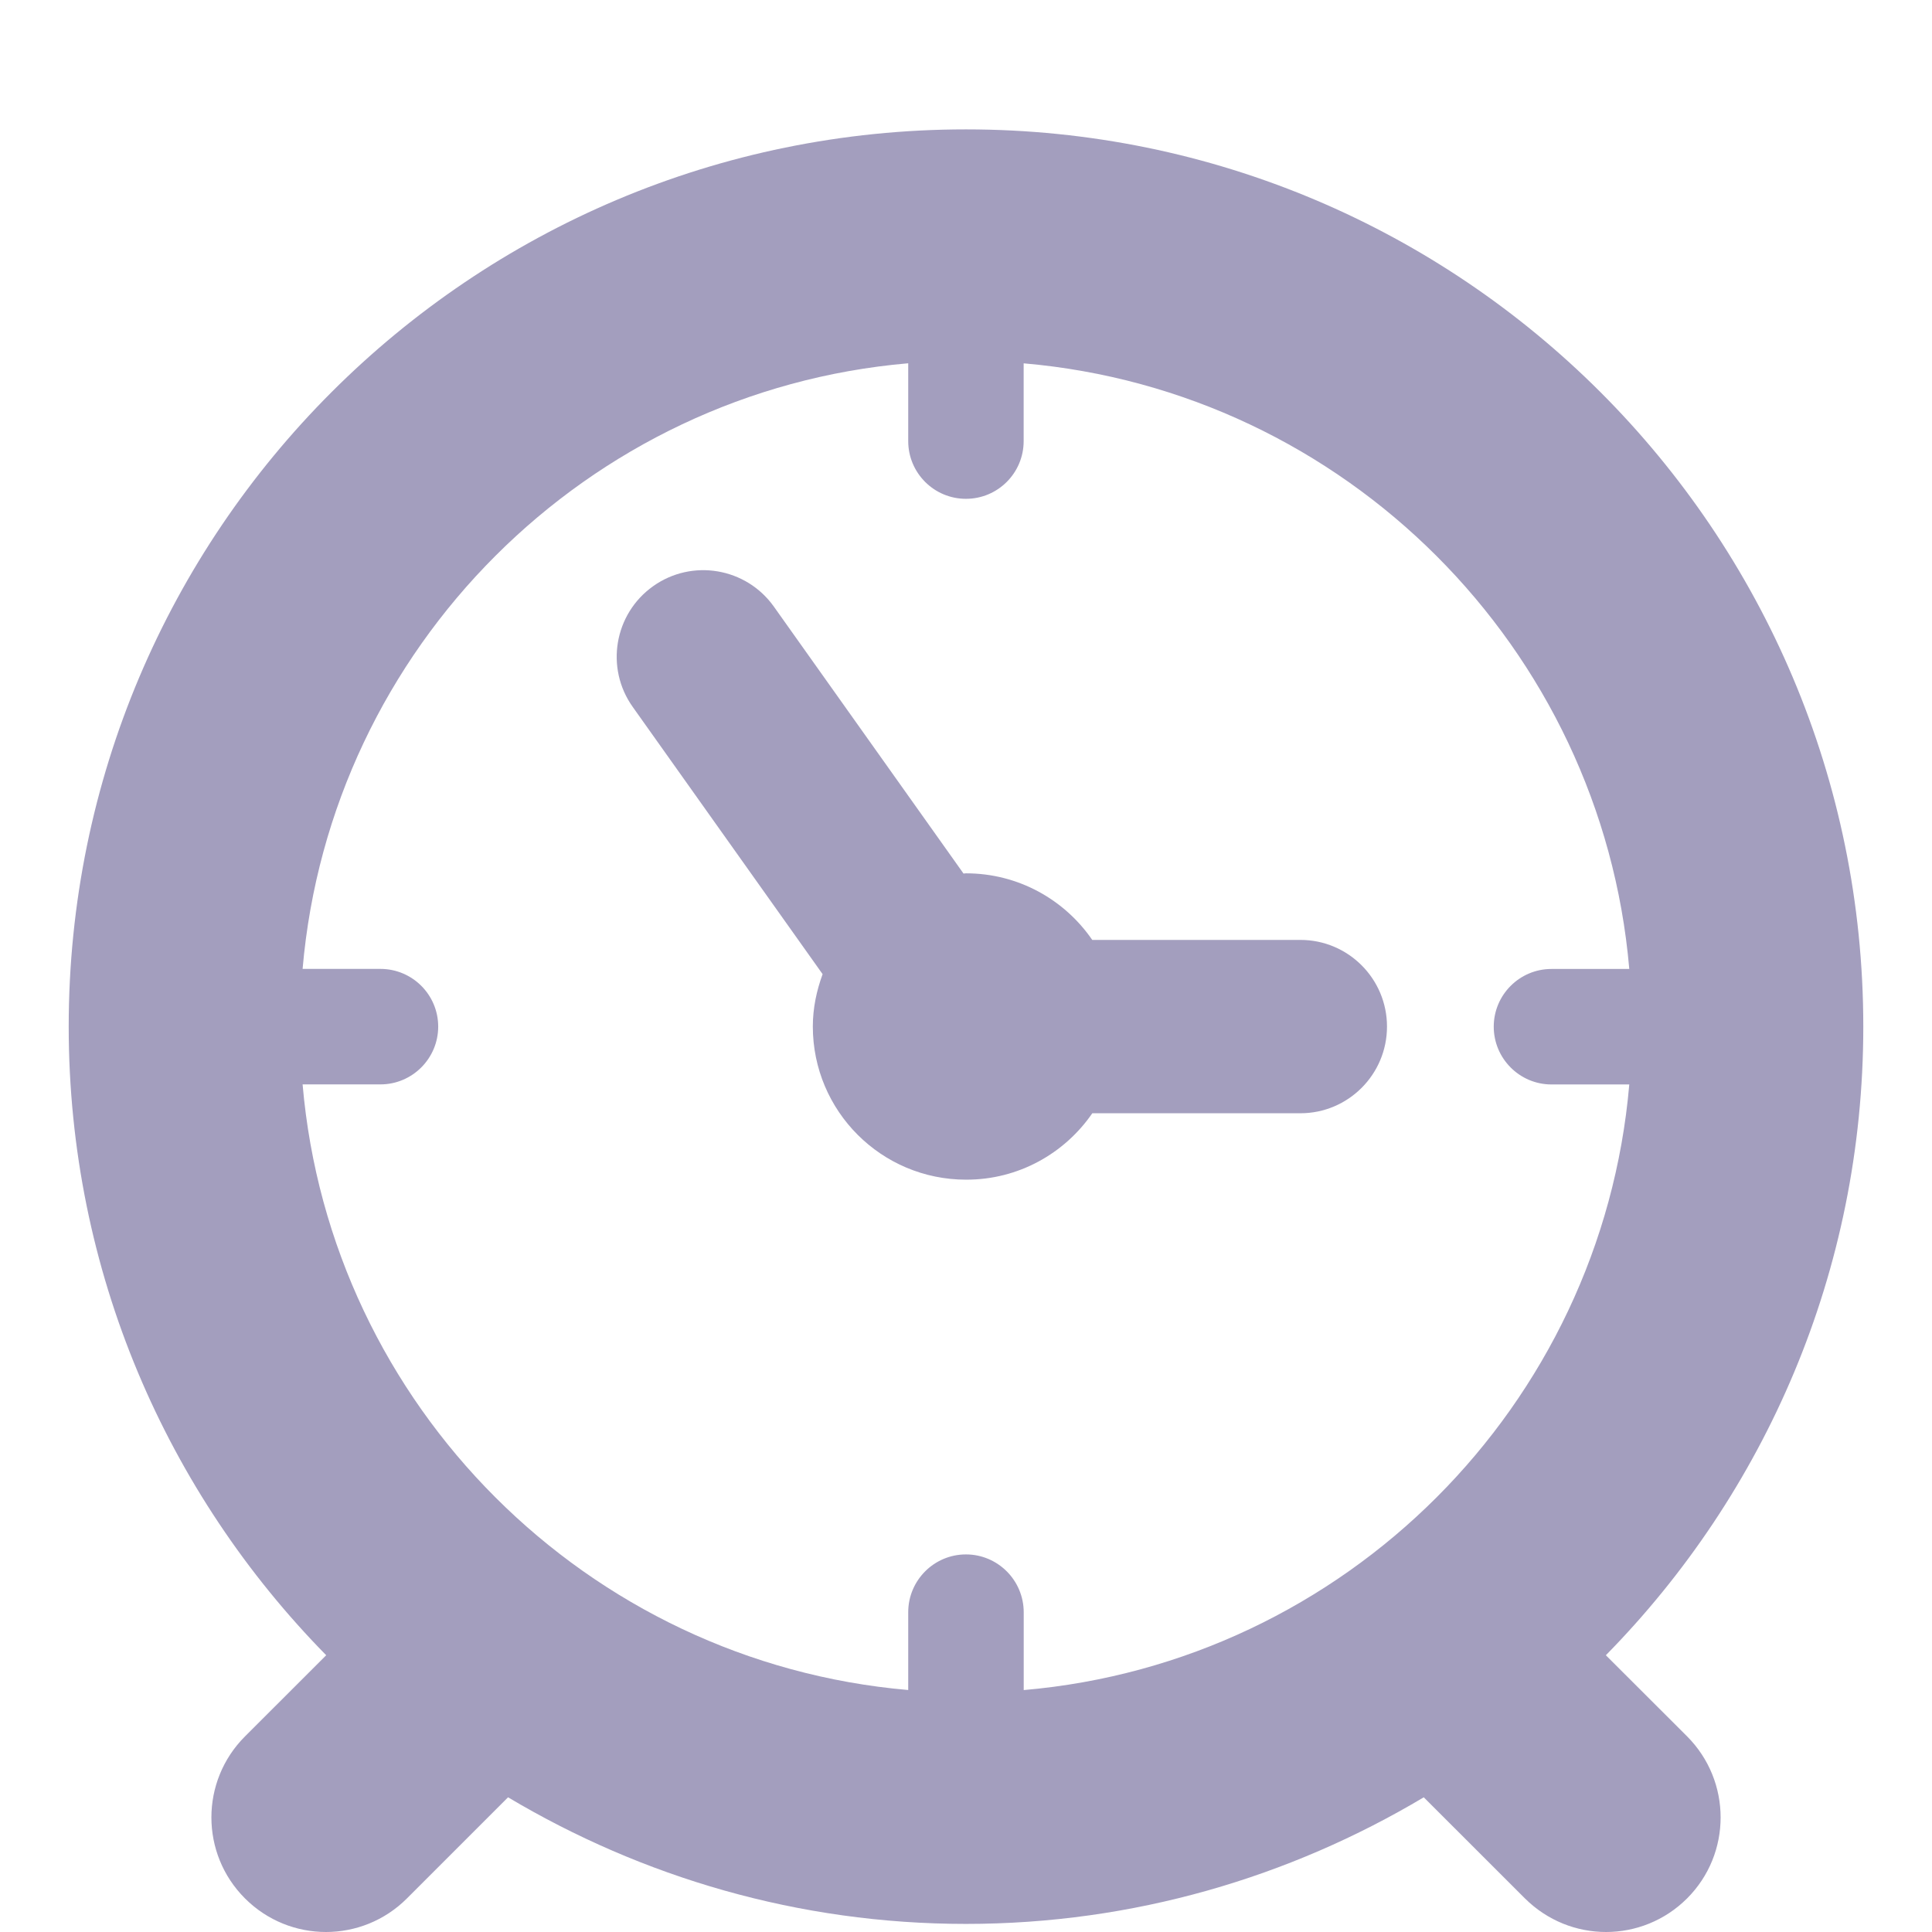 <?xml version="1.0" encoding="utf-8"?>
<!-- Generator: Adobe Illustrator 15.0.0, SVG Export Plug-In . SVG Version: 6.00 Build 0)  -->
<!DOCTYPE svg PUBLIC "-//W3C//DTD SVG 1.1//EN" "http://www.w3.org/Graphics/SVG/1.1/DTD/svg11.dtd">
<svg version="1.1" id="Layer_1" xmlns="http://www.w3.org/2000/svg" xmlns:xlink="http://www.w3.org/1999/xlink" x="0px" y="0px"
	 width="32px" height="32px" viewBox="0 0 32 32" enable-background="new 0 0 32 32" xml:space="preserve">
<g>
	<defs>
		<rect id="SVGID_1_" width="32" height="32"/>
	</defs>
	<clipPath id="SVGID_2_">
		<use xlink:href="#SVGID_1_"  overflow="visible"/>
	</clipPath>
	<g clip-path="url(#SVGID_2_)">
		<path fill="#A39EBE" d="M18.092,18.439h3.447c0.791,0,1.434-0.643,1.434-1.436c0-0.792-0.643-1.435-1.434-1.435h-3.448
			c-0.457-0.665-1.222-1.103-2.092-1.103c-0.014,0-0.026,0.003-0.04,0.004l-3.141-4.421c-0.459-0.646-1.355-0.798-2-0.339
			c-0.646,0.459-0.797,1.355-0.338,2l3.145,4.426c-0.099,0.271-0.162,0.56-0.162,0.867c0,1.402,1.136,2.537,2.538,2.537
			C16.869,19.541,17.634,19.104,18.092,18.439z"/>
		<path fill="#A39EBE" d="M26.598,27.416c2.635-2.682,4.264-6.355,4.264-10.412c0-8.208-6.654-14.861-14.862-14.861
			c-8.208,0-14.862,6.653-14.862,14.861c0,4.058,1.63,7.73,4.265,10.412L4.058,28.76c-0.742,0.742-0.742,1.943,0,2.684
			C4.428,31.814,4.914,32,5.399,32s0.971-0.186,1.341-0.556l1.675-1.675c2.222,1.323,4.81,2.097,7.583,2.097
			s5.362-0.773,7.584-2.097l1.676,1.675C25.631,31.814,26.115,32,26.602,32c0.484,0,0.971-0.186,1.342-0.557
			c0.74-0.74,0.74-1.941-0.001-2.684L26.598,27.416z M15.999,25.746c-0.528,0-0.956,0.43-0.956,0.957v1.289
			c-5.323-0.461-9.572-4.709-10.031-10.031h1.289c0.528,0,0.957-0.43,0.957-0.957c0-0.528-0.429-0.956-0.957-0.956H5.012
			c0.459-5.322,4.708-9.572,10.031-10.031v1.289c0,0.528,0.428,0.956,0.956,0.956c0.528,0,0.956-0.428,0.956-0.956V6.018
			c5.323,0.459,9.571,4.708,10.031,10.031h-1.289c-0.527,0-0.956,0.428-0.956,0.956c0,0.527,0.429,0.957,0.956,0.957h1.289
			c-0.459,5.322-4.707,9.57-10.03,10.031v-1.288C16.956,26.176,16.527,25.746,15.999,25.746z"/>
	</g>
</g>
</svg>

